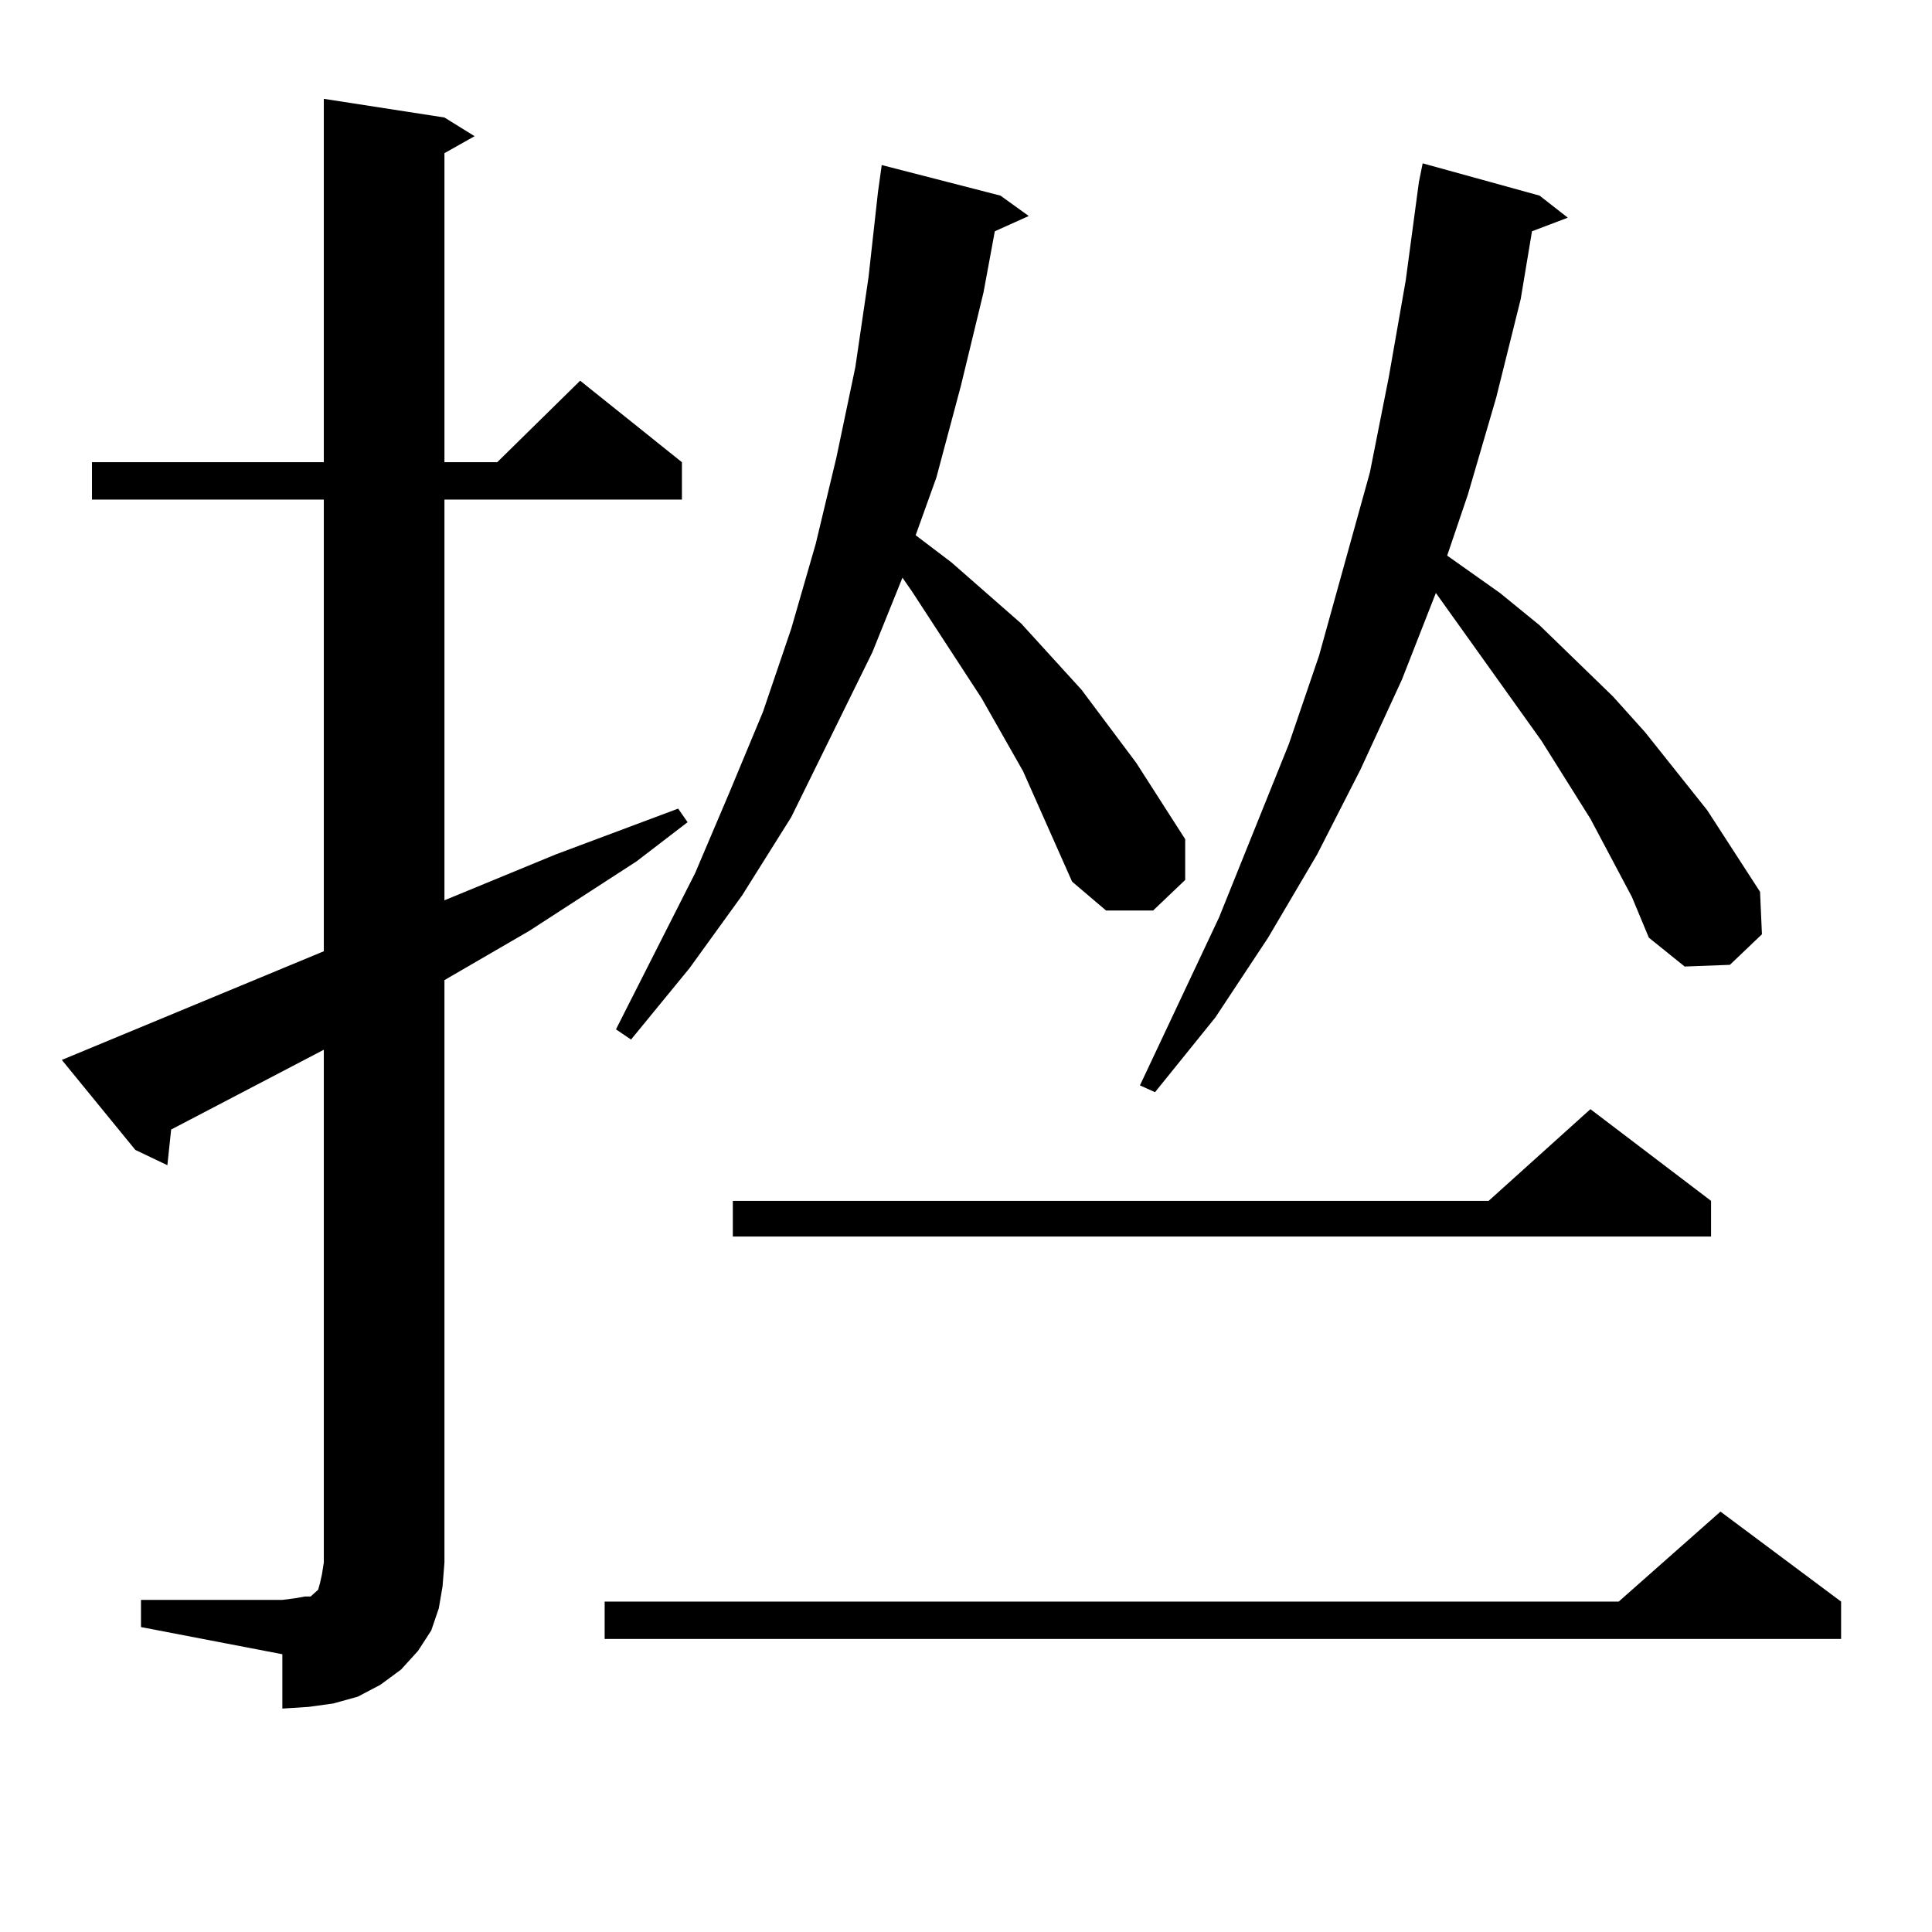 <?xml version="1.0" encoding="utf-8"?>
<!-- Generator: Adobe Illustrator 16.0.0, SVG Export Plug-In . SVG Version: 6.00 Build 0)  -->
<!DOCTYPE svg PUBLIC "-//W3C//DTD SVG 1.1//EN" "http://www.w3.org/Graphics/SVG/1.1/DTD/svg11.dtd">
<svg version="1.1" id="图层_1" xmlns="http://www.w3.org/2000/svg" xmlns:xlink="http://www.w3.org/1999/xlink" x="0px" y="0px"
	 width="1000px" height="1000px" viewBox="0 0 1000 1000" enable-background="new 0 0 1000 1000" xml:space="preserve">
<path d="M72.974,828.105h73.169l6.829-0.879l4.878-0.879h2.927l0.976-0.879l2.927-2.637l0.976-3.516l0.976-4.395l0.976-6.152V543.34
	l-79.022,41.309l-1.951,18.457l-16.585-7.91l-38.048-46.582l135.606-56.25V258.574H47.608v-19.336h119.997V51.152l62.438,9.668
	l15.609,9.668l-15.609,8.789v159.961h27.316l42.926-42.188l52.682,42.188v19.336H230.043v207.422l57.56-23.73l63.413-23.73
	l4.878,7.031l-26.341,20.215l-55.608,36.035l-43.901,25.488V808.77l-0.976,12.305l-1.951,11.426l-3.902,11.426l-6.829,10.547
	l-8.78,9.668l-10.731,7.91l-11.707,6.152l-12.683,3.516l-12.683,1.758l-13.658,0.879V856.23l-73.169-14.063V828.105z
	 M952.952,828.984v19.336H312.968v-19.336h524.865l52.682-46.582L952.952,828.984z M554.913,456.328l-25.365-57.129l-21.463-37.793
	l-36.097-55.371l-4.878-7.031l-15.609,38.672l-41.95,85.254l-25.365,40.43l-27.316,37.793l-30.243,36.914l-7.805-5.273
	l40.975-80.859l17.561-41.309l17.561-42.188l14.634-43.066l12.683-43.945l10.731-44.824l9.756-46.582l6.829-46.582l4.878-43.945
	l1.951-14.063l61.462,15.82l14.634,10.547l-17.561,7.91l-5.854,31.641l-11.707,48.34l-12.683,47.461l-10.731,29.883l18.536,14.063
	l36.097,31.641l31.219,34.277l28.292,37.793l25.365,39.551v21.094l-16.585,15.82h-24.39L554.913,456.328z M885.637,621.563v18.457
	H379.308v-18.457h391.21l52.682-47.461L885.637,621.563z M844.662,464.238l-21.463-40.43l-25.365-40.43l-54.633-76.465
	l-17.561,44.824l-21.463,46.582l-22.438,43.945l-25.365,43.066l-27.316,41.309l-31.219,38.672l-7.805-3.516l40.975-87.012
	l36.097-89.648l15.609-45.703l26.341-94.922l9.756-49.219l8.78-50.098l6.829-50.977l1.951-9.668l60.486,16.699l14.634,11.426
	l-18.536,7.031l-5.854,35.156L774.42,205.84l-14.634,50.098l-10.731,31.641l27.316,19.336l20.487,16.699l38.048,36.914
	l16.585,18.457l32.194,40.43l27.316,42.188l0.976,21.973l-16.585,15.82l-23.414,0.879l-18.536-14.941L844.662,464.238z"/>
</svg>
